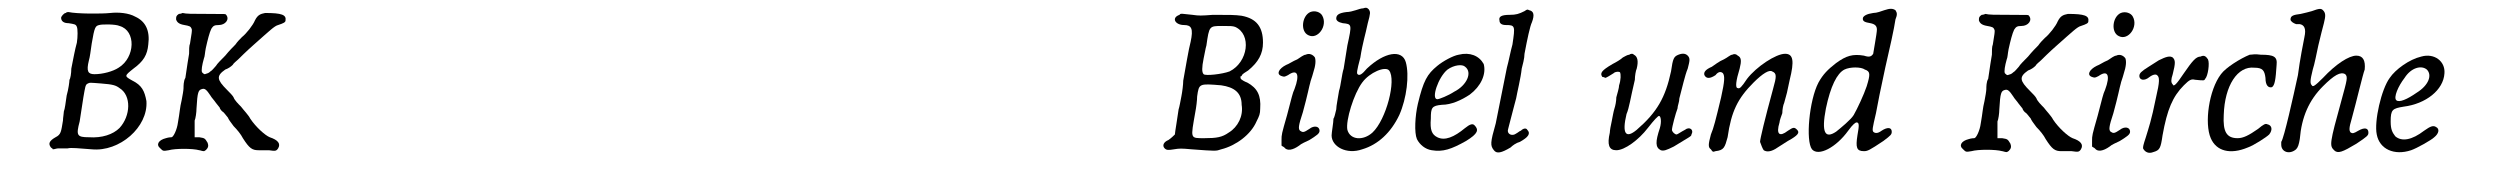 <?xml version='1.0' encoding='utf-8'?>
<svg xmlns="http://www.w3.org/2000/svg" xmlns:xlink="http://www.w3.org/1999/xlink" width="260px" height="19px" viewBox="0 0 2602 197" version="1.1">
<defs>
<path id="gl6937" d="M 24 13 C 22 13 19 17 19 18 C 19 22 22 24 27 24 C 33 25 35 25 36 28 C 37 30 37 39 36 45 C 34 52 32 63 30 73 C 30 78 29 84 28 85 C 28 87 27 95 25 102 C 24 109 23 117 22 119 C 22 121 21 126 21 129 C 19 141 19 144 13 147 C 6 151 5 154 8 158 C 9 159 10 159 10 160 C 12 160 14 159 16 159 C 19 159 24 159 26 159 C 30 158 38 159 52 160 C 82 163 113 136 111 108 C 109 97 106 91 96 86 C 87 81 87 81 97 73 C 108 65 112 58 113 47 C 115 32 110 22 99 17 C 92 13 81 12 72 13 C 63 14 36 14 27 12 C 26 12 25 12 24 13 M 82 27 C 100 32 99 61 81 72 C 75 76 64 79 55 79 C 48 79 46 76 49 64 C 50 61 51 53 52 46 C 55 28 56 27 60 26 C 63 25 78 25 82 27 M 62 89 C 75 90 78 91 82 94 C 95 102 94 124 82 137 C 75 144 63 148 49 147 C 36 147 35 145 39 130 C 40 124 41 117 43 104 C 45 93 45 90 48 89 C 50 88 49 88 62 89 z" fill="black"/><!-- width=128 height=172 -->
<path id="gl9225" d="M 44 6 C 41 8 41 9 41 12 C 42 15 44 17 50 18 C 55 19 57 19 58 23 C 58 25 58 26 56 38 C 55 40 55 45 55 49 C 54 55 53 61 51 75 C 49 78 49 84 49 86 C 49 88 48 94 47 99 C 45 107 45 112 43 123 C 42 131 38 139 36 139 C 36 139 33 139 30 140 C 22 142 19 147 24 151 C 27 154 27 154 33 153 C 40 151 59 151 66 153 C 67 153 69 154 71 154 C 72 154 72 153 73 153 C 76 150 76 148 75 145 C 72 140 72 140 66 139 C 64 139 61 139 61 139 C 61 138 61 127 61 121 C 62 119 63 112 63 108 C 64 90 65 88 69 87 C 72 86 74 88 78 94 C 79 96 82 99 84 102 C 85 103 87 106 88 107 C 88 108 90 111 92 112 C 94 114 96 117 97 118 C 97 119 100 123 103 127 C 107 131 111 136 113 140 C 120 151 123 153 130 153 C 133 153 137 153 141 153 C 148 154 149 154 151 151 C 154 146 151 142 142 139 C 137 137 127 128 121 119 C 119 115 114 110 111 106 C 108 103 104 99 103 96 C 102 94 99 91 96 88 C 85 77 84 73 94 66 C 97 65 100 63 102 61 C 103 59 106 57 108 55 C 109 54 117 46 125 39 C 142 24 147 19 151 18 C 157 16 159 15 159 13 C 160 7 155 5 137 5 C 132 6 129 7 126 13 C 124 18 117 27 112 31 C 110 33 107 36 105 39 C 103 41 98 46 94 51 C 90 55 85 60 84 62 C 82 64 80 67 78 68 C 76 70 75 70 72 71 C 71 71 70 70 69 69 C 68 67 69 61 71 54 C 72 52 72 48 73 43 C 75 34 77 26 79 22 C 81 19 82 18 87 18 C 94 18 99 12 95 7 C 94 6 96 6 75 6 C 58 6 52 6 48 5 C 48 5 46 6 44 6 z" fill="black"/><!-- width=167 height=164 -->
<path id="gl8972" d="M 24 15 C 15 18 19 26 29 26 C 37 26 39 30 36 44 C 34 51 30 75 28 86 C 28 90 27 98 26 103 C 25 108 24 114 23 117 C 22 125 19 142 19 144 C 18 145 15 148 12 150 C 7 152 5 156 8 159 C 10 161 12 161 18 160 C 24 159 26 159 37 160 C 64 162 63 162 69 160 C 85 156 101 144 107 130 C 110 124 111 122 111 116 C 112 102 108 94 97 88 C 94 87 91 85 90 84 C 90 83 90 82 89 82 C 90 82 90 81 91 81 C 91 79 95 77 98 75 C 109 66 114 57 114 45 C 114 28 107 19 91 16 C 84 15 78 15 60 15 C 47 16 45 16 38 15 C 27 14 25 13 24 15 M 84 28 C 102 36 98 66 78 76 C 70 79 52 81 50 79 C 48 77 48 72 50 62 C 51 58 52 51 53 48 C 56 27 56 27 70 27 C 79 27 81 27 84 28 M 69 91 C 83 93 91 99 91 112 C 93 124 87 136 77 142 C 70 147 64 148 51 148 C 35 148 36 149 41 120 C 42 115 43 107 43 103 C 45 89 45 89 69 91 z" fill="black"/><!-- width=129 height=174 -->
<path id="gl6919" d="M 47 6 C 38 10 36 27 45 31 C 55 36 66 21 60 10 C 58 6 52 4 47 6 M 42 52 C 40 52 36 55 33 57 C 28 59 24 62 21 63 C 13 67 10 73 16 75 C 19 76 19 76 23 74 C 33 67 36 73 30 89 C 28 93 27 98 22 117 C 16 138 16 138 16 144 C 16 146 16 148 16 150 C 17 151 18 151 19 152 C 22 156 28 155 35 150 C 37 148 42 146 46 144 C 54 139 57 137 57 134 C 57 129 51 128 46 132 C 40 136 39 136 36 134 C 34 132 34 129 39 114 C 44 96 46 85 47 82 C 47 81 49 76 50 72 C 53 63 53 58 52 55 C 50 52 46 50 42 52 z" fill="black"/><!-- width=73 height=181 -->
<path id="gl9226" d="M 57 8 C 55 8 52 9 49 10 C 46 11 42 12 39 12 C 31 13 28 15 28 19 C 28 21 30 23 35 24 C 45 25 45 25 40 48 C 39 55 37 66 36 73 C 34 79 33 91 31 97 C 30 104 28 113 28 117 C 27 121 26 126 25 127 C 25 131 23 142 23 145 C 23 157 39 166 56 160 C 73 155 87 142 96 123 C 104 105 107 80 103 66 C 99 52 80 55 61 73 C 56 79 53 81 51 79 C 50 78 50 76 54 61 C 55 54 57 45 58 41 C 59 37 61 29 62 24 C 65 13 65 12 63 9 C 61 7 60 7 57 8 M 85 75 C 93 85 82 128 67 142 C 57 151 43 150 40 139 C 38 129 47 100 56 88 C 64 77 81 70 85 75 z" fill="black"/><!-- width=119 height=181 -->
<path id="gl5390" d="M 69 15 C 63 16 52 22 46 27 C 35 36 31 43 25 68 C 22 81 21 99 24 106 C 27 112 33 117 40 118 C 52 120 61 117 77 108 C 90 100 91 96 86 91 C 84 89 81 90 76 94 C 64 104 54 108 46 104 C 40 101 38 96 39 84 C 39 72 40 70 51 69 C 61 69 72 64 81 58 C 93 49 99 36 96 25 C 91 16 81 12 69 15 M 76 28 C 84 34 78 48 64 55 C 58 59 48 63 46 63 C 39 63 47 39 57 31 C 64 26 73 25 76 28 z" fill="black"/><!-- width=109 height=131 -->
<path id="gl8970" d="M 49 12 C 43 15 40 16 33 16 C 24 16 21 18 22 22 C 22 25 24 27 29 27 C 39 27 39 28 36 48 C 34 55 32 66 30 73 C 25 98 21 118 18 133 C 12 154 12 157 16 162 C 19 166 24 165 34 159 C 36 157 40 154 44 153 C 53 148 56 144 52 140 C 51 138 48 138 45 141 C 44 141 42 143 40 144 C 36 147 31 145 31 141 C 31 140 33 133 35 125 C 37 118 39 109 40 106 C 41 100 45 84 46 74 C 47 70 49 63 49 58 C 52 42 55 28 57 24 C 60 16 59 12 54 11 C 52 10 52 10 49 12 z" fill="black"/><!-- width=72 height=178 -->
<path id="gl9227" d="M 42 9 C 40 9 37 11 35 12 C 33 14 28 17 24 19 C 12 26 10 29 13 33 C 15 33 16 34 16 34 C 17 34 22 31 25 29 C 27 27 31 27 32 28 C 33 30 33 36 31 42 C 31 45 29 51 28 55 C 28 59 27 64 26 67 C 25 70 24 76 23 81 C 22 85 21 91 21 93 C 18 106 20 112 28 112 C 37 112 52 101 62 88 C 69 79 73 75 74 75 C 76 75 77 81 75 88 C 70 103 70 109 76 112 C 79 113 82 112 90 108 C 108 97 109 97 109 95 C 112 90 107 86 102 90 C 98 92 94 95 93 95 C 91 95 88 92 88 90 C 88 87 92 72 94 67 C 94 64 96 60 96 56 C 99 45 102 31 105 24 C 107 16 108 13 105 10 C 103 8 100 7 95 9 C 90 11 89 13 87 27 C 81 55 72 71 50 90 C 38 100 34 94 39 73 C 42 66 43 57 48 36 C 48 32 49 26 50 24 C 52 16 51 11 47 9 C 46 8 45 8 45 8 C 45 8 43 8 42 9 z" fill="black"/><!-- width=123 height=128 -->
<path id="gl5400" d="M 39 21 C 37 21 34 24 30 26 C 25 28 20 32 17 34 C 10 37 8 40 9 43 C 11 47 15 47 21 43 C 24 39 27 39 29 41 C 31 44 31 49 27 67 C 21 92 19 100 16 107 C 13 118 13 121 16 123 C 18 126 18 126 21 125 C 30 124 31 121 34 110 C 38 82 45 68 62 51 C 72 41 79 37 82 39 C 87 41 87 44 83 58 C 74 91 69 112 69 115 C 70 118 72 123 73 124 C 76 126 81 126 88 121 C 91 119 96 116 99 114 C 110 108 112 105 109 102 C 106 99 105 99 99 103 C 90 110 86 107 90 94 C 90 92 92 87 93 84 C 93 80 94 75 95 73 C 96 70 97 65 98 62 C 99 58 100 52 101 48 C 106 28 105 20 96 20 C 86 20 65 34 55 47 C 49 56 47 58 45 57 C 42 57 43 49 47 36 C 49 28 49 24 45 22 C 43 20 41 20 39 21 z" fill="black"/><!-- width=123 height=139 -->
<path id="gl7174" d="M 91 9 C 88 10 83 12 79 12 C 72 13 69 15 68 17 C 67 21 70 22 76 23 C 81 24 83 26 83 30 C 83 34 79 55 79 56 C 77 59 75 60 69 58 C 57 56 50 58 39 66 C 30 73 25 78 20 87 C 10 106 6 150 13 159 C 20 167 39 157 52 139 C 57 132 60 130 61 130 C 64 130 64 133 62 144 C 60 157 61 161 69 161 C 73 161 75 160 90 150 C 98 144 99 143 99 140 C 99 135 94 135 88 139 C 84 142 81 142 79 140 C 78 138 78 137 82 120 C 84 109 87 94 92 71 C 96 54 102 27 103 19 C 105 14 105 12 103 9 C 100 7 97 7 91 9 M 70 73 C 76 75 76 78 72 91 C 69 100 62 115 58 122 C 55 127 44 136 39 140 C 27 148 23 141 28 115 C 33 91 40 77 48 73 C 54 70 66 70 70 73 z" fill="black"/><!-- width=121 height=195 -->
<path id="gl9225" d="M 44 6 C 41 8 41 9 41 12 C 42 15 44 17 50 18 C 55 19 57 19 58 23 C 58 25 58 26 56 38 C 55 40 55 45 55 49 C 54 55 53 61 51 75 C 49 78 49 84 49 86 C 49 88 48 94 47 99 C 45 107 45 112 43 123 C 42 131 38 139 36 139 C 36 139 33 139 30 140 C 22 142 19 147 24 151 C 27 154 27 154 33 153 C 40 151 59 151 66 153 C 67 153 69 154 71 154 C 72 154 72 153 73 153 C 76 150 76 148 75 145 C 72 140 72 140 66 139 C 64 139 61 139 61 139 C 61 138 61 127 61 121 C 62 119 63 112 63 108 C 64 90 65 88 69 87 C 72 86 74 88 78 94 C 79 96 82 99 84 102 C 85 103 87 106 88 107 C 88 108 90 111 92 112 C 94 114 96 117 97 118 C 97 119 100 123 103 127 C 107 131 111 136 113 140 C 120 151 123 153 130 153 C 133 153 137 153 141 153 C 148 154 149 154 151 151 C 154 146 151 142 142 139 C 137 137 127 128 121 119 C 119 115 114 110 111 106 C 108 103 104 99 103 96 C 102 94 99 91 96 88 C 85 77 84 73 94 66 C 97 65 100 63 102 61 C 103 59 106 57 108 55 C 109 54 117 46 125 39 C 142 24 147 19 151 18 C 157 16 159 15 159 13 C 160 7 155 5 137 5 C 132 6 129 7 126 13 C 124 18 117 27 112 31 C 110 33 107 36 105 39 C 103 41 98 46 94 51 C 90 55 85 60 84 62 C 82 64 80 67 78 68 C 76 70 75 70 72 71 C 71 71 70 70 69 69 C 68 67 69 61 71 54 C 72 52 72 48 73 43 C 75 34 77 26 79 22 C 81 19 82 18 87 18 C 94 18 99 12 95 7 C 94 6 96 6 75 6 C 58 6 52 6 48 5 C 48 5 46 6 44 6 z" fill="black"/><!-- width=167 height=164 -->
<path id="gl6919" d="M 47 6 C 38 10 36 27 45 31 C 55 36 66 21 60 10 C 58 6 52 4 47 6 M 42 52 C 40 52 36 55 33 57 C 28 59 24 62 21 63 C 13 67 10 73 16 75 C 19 76 19 76 23 74 C 33 67 36 73 30 89 C 28 93 27 98 22 117 C 16 138 16 138 16 144 C 16 146 16 148 16 150 C 17 151 18 151 19 152 C 22 156 28 155 35 150 C 37 148 42 146 46 144 C 54 139 57 137 57 134 C 57 129 51 128 46 132 C 40 136 39 136 36 134 C 34 132 34 129 39 114 C 44 96 46 85 47 82 C 47 81 49 76 50 72 C 53 63 53 58 52 55 C 50 52 46 50 42 52 z" fill="black"/><!-- width=73 height=181 -->
<path id="gl6927" d="M 90 36 C 85 36 81 41 72 54 C 64 66 61 69 60 66 C 58 64 58 61 60 55 C 63 43 63 40 60 37 C 57 35 53 36 45 40 C 42 42 37 45 34 47 C 26 52 24 54 24 57 C 24 61 29 63 35 58 C 39 55 42 55 43 56 C 46 58 46 63 42 80 C 37 105 34 113 31 123 C 28 132 28 133 28 135 C 30 139 34 141 39 139 C 46 137 47 135 49 121 C 54 93 60 79 72 67 C 78 61 80 60 84 61 C 94 62 94 62 95 60 C 98 57 100 43 98 39 C 96 36 94 34 90 36 z" fill="black"/><!-- width=112 height=151 -->
<path id="gl6914" d="M 73 10 C 63 14 47 24 42 31 C 29 48 24 84 31 100 C 37 114 52 118 71 110 C 77 108 91 99 94 96 C 98 91 97 86 92 85 C 90 84 88 85 82 90 C 72 97 66 100 60 100 C 48 100 44 93 45 75 C 46 43 60 22 78 24 C 87 24 89 27 90 35 C 90 43 93 46 97 45 C 100 43 101 37 102 21 C 103 12 99 10 85 10 C 78 9 76 10 73 10 z" fill="black"/><!-- width=115 height=127 -->
<path id="gl6920" d="M 48 10 C 45 11 40 12 36 13 C 28 14 25 15 25 19 C 25 21 28 23 31 24 C 31 24 34 24 35 24 C 40 25 42 29 40 38 C 39 43 35 63 33 79 C 28 102 18 147 15 151 C 15 151 15 153 15 154 C 15 162 24 165 31 159 C 33 157 34 154 35 148 C 37 124 45 106 60 91 C 72 79 79 75 84 78 C 87 81 86 84 80 106 C 67 153 67 155 72 160 C 76 164 81 162 96 153 C 108 145 109 144 109 141 C 109 136 105 135 98 139 C 93 142 92 142 90 141 C 88 139 88 136 91 126 C 96 108 103 78 105 73 C 106 63 103 58 96 58 C 88 58 74 67 60 82 C 51 91 49 92 48 90 C 46 88 46 85 49 73 C 51 67 53 56 55 47 C 57 38 60 27 61 23 C 63 15 63 12 60 9 C 58 7 56 7 48 10 z" fill="black"/><!-- width=121 height=186 -->
<path id="gl8980" d="M 70 16 C 57 19 42 30 36 39 C 27 51 19 86 22 100 C 25 116 41 123 59 117 C 65 115 81 106 84 103 C 89 99 90 94 86 92 C 83 90 80 91 73 96 C 60 106 49 108 42 102 C 39 98 37 95 37 86 C 37 73 39 72 51 70 C 75 67 94 52 95 34 C 96 21 84 12 70 16 M 76 30 C 82 36 78 47 65 55 C 55 62 46 66 43 63 C 40 60 45 48 52 39 C 59 28 70 25 76 30 z" fill="black"/><!-- width=108 height=133 -->
</defs>
<use xlink:href="#gl6937" x="0" y="1"/>
<use xlink:href="#gl9225" x="102" y="9"/>
<use xlink:href="#gl8972" x="1201" y="1"/>
<use xlink:href="#gl6919" x="1319" y="7"/>
<use xlink:href="#gl9226" x="1366" y="1"/>
<use xlink:href="#gl5390" x="1457" y="44"/>
<use xlink:href="#gl8970" x="1548" y="0"/>
<use xlink:href="#gl9227" x="1668" y="50"/>
<use xlink:href="#gl5400" x="1782" y="38"/>
<use xlink:href="#gl7174" x="1894" y="2"/>
<use xlink:href="#gl9225" x="2046" y="10"/>
<use xlink:href="#gl6919" x="2193" y="8"/>
<use xlink:href="#gl6927" x="2236" y="25"/>
<use xlink:href="#gl6914" x="2306" y="49"/>
<use xlink:href="#gl6920" x="2398" y="2"/>
<use xlink:href="#gl8980" x="2494" y="45"/>
</svg>
